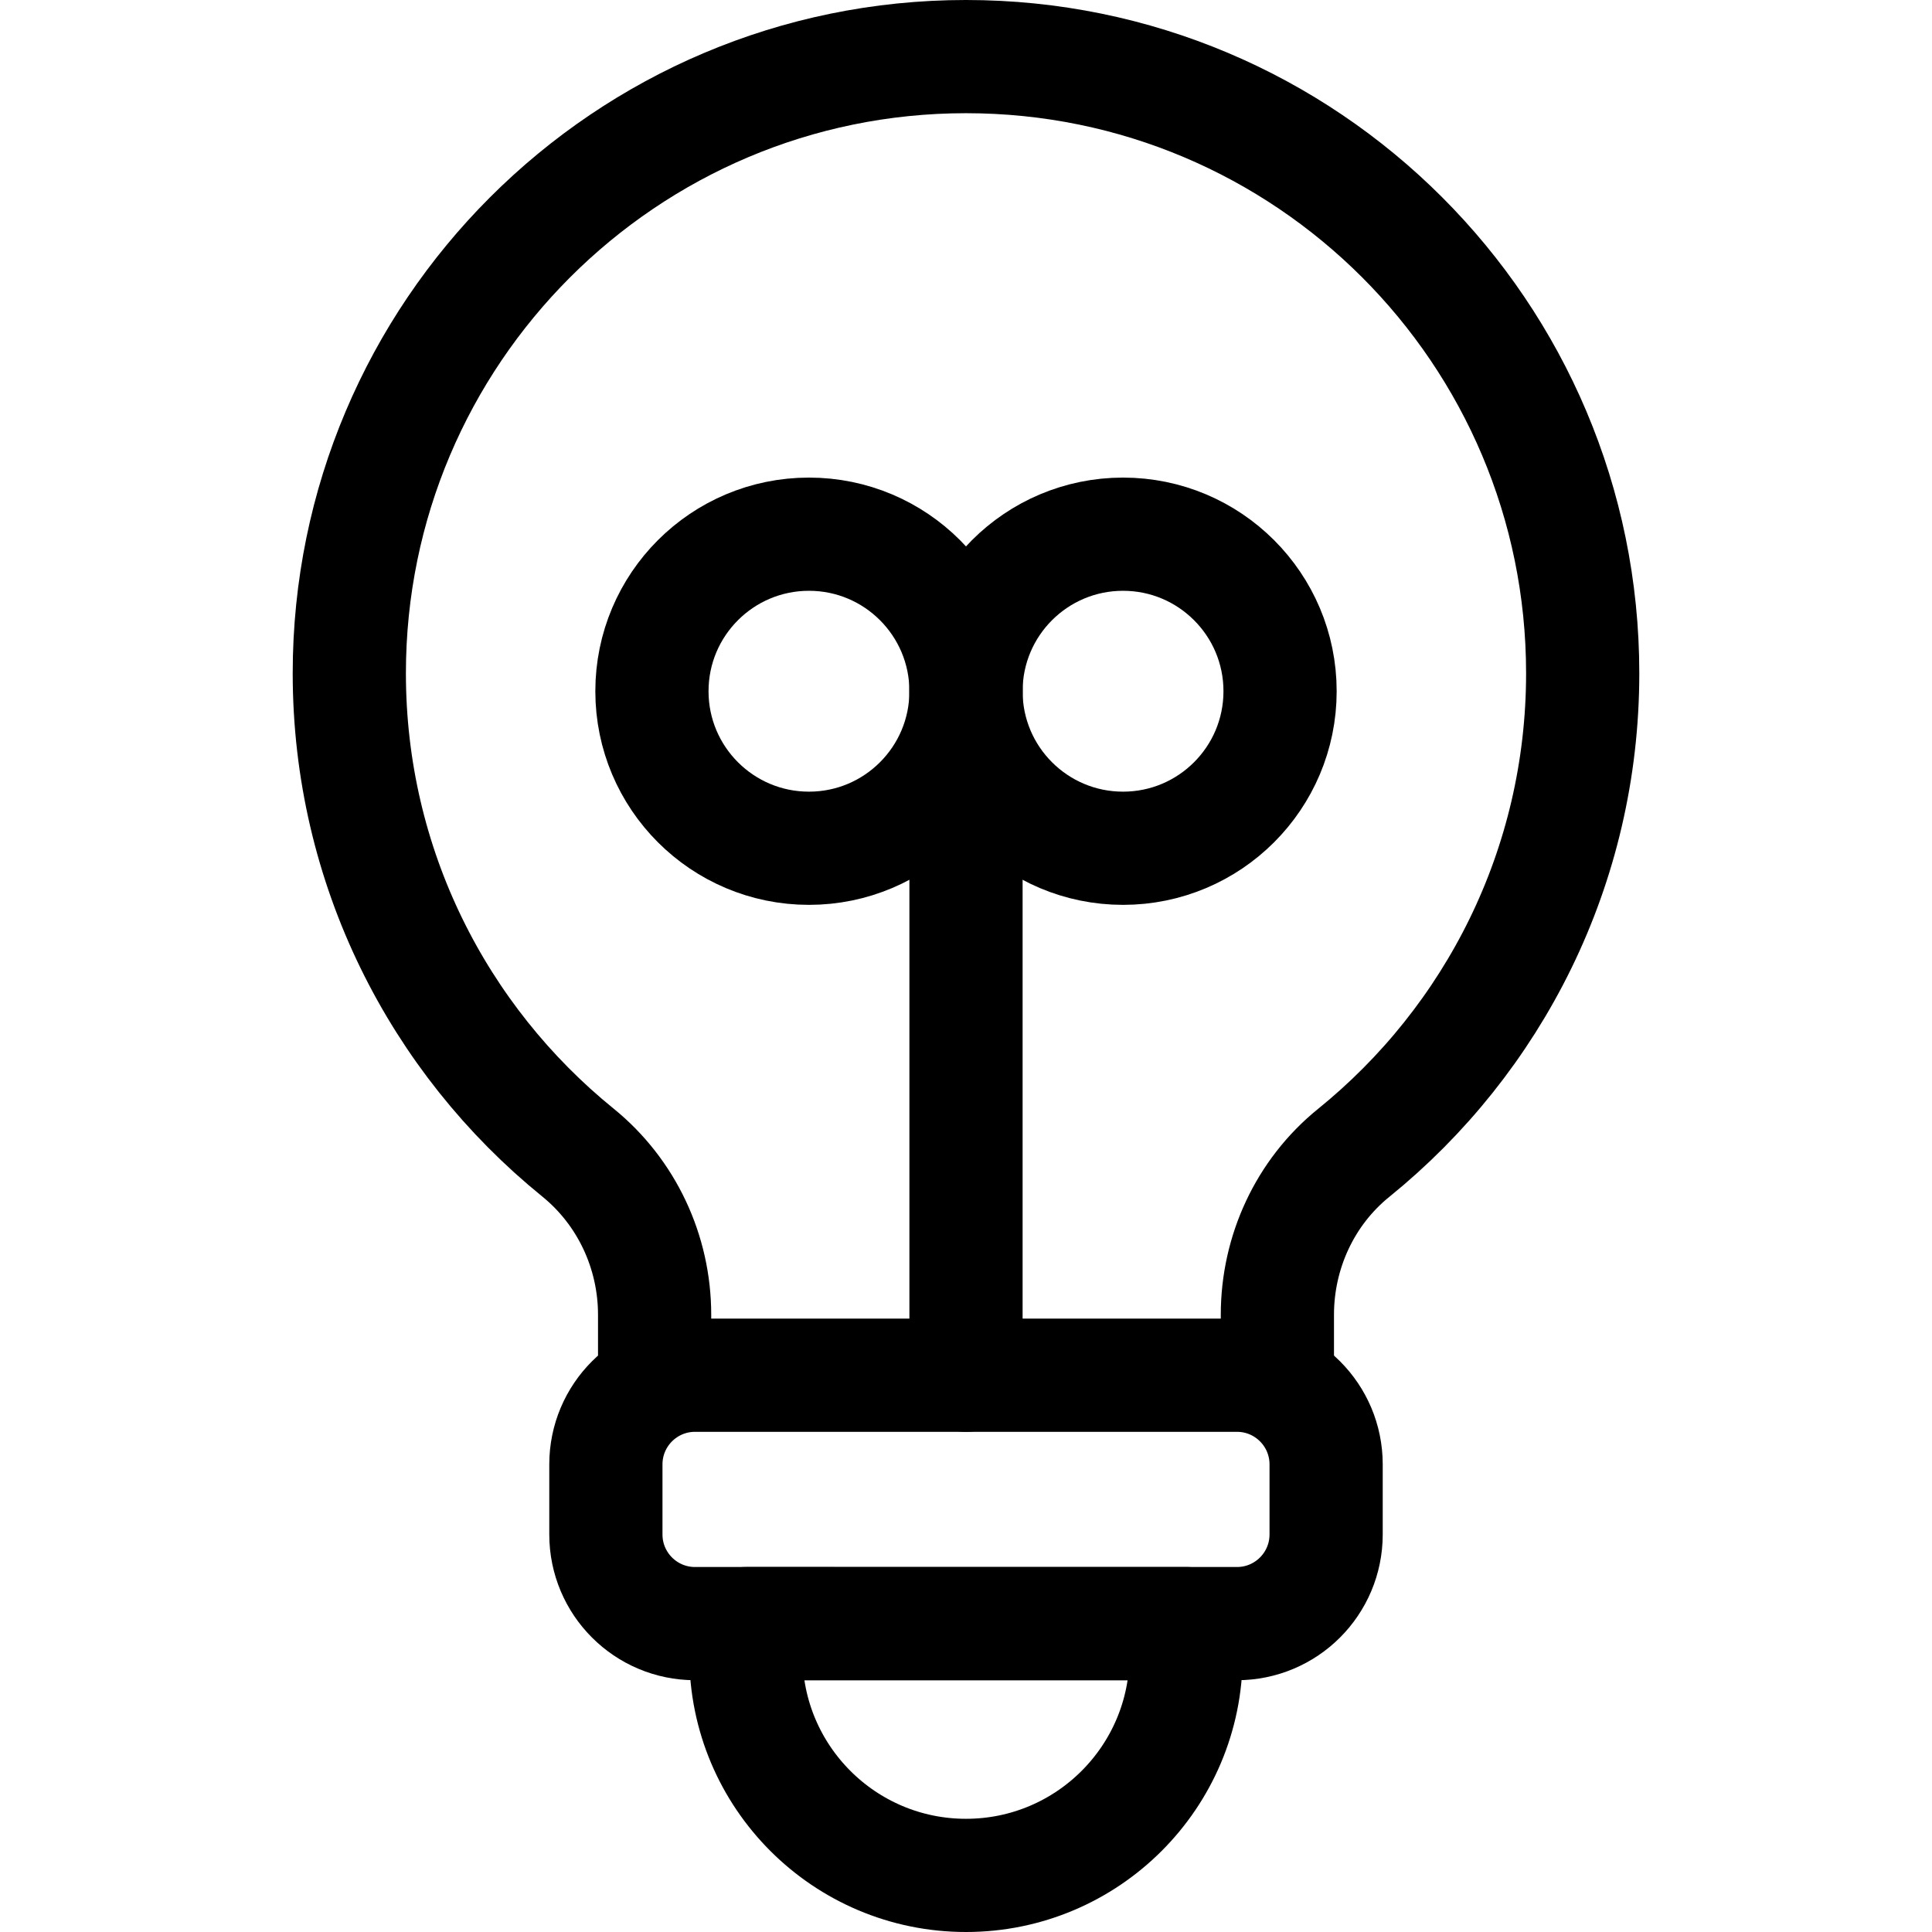 <svg version="1.1" id="Capa_1" xmlns="http://www.w3.org/2000/svg" xmlns:xlink="http://www.w3.org/1999/xlink" x="0px" y="0px" viewBox="0 0 512 512" style="enable-background:new 0 0 512 512;" xml:space="preserve">
<g>
	<path style="fill:none;stroke:#000000;stroke-width:30;stroke-linecap:round;stroke-linejoin:round;stroke-miterlimit:10;" d="&#10;&#9;&#9;M338.52,362.634v-14.208c0-16.599,7.31-32.456,20.214-42.898c37.022-29.96,60.696-75.761,60.696-127.097&#10;&#9;&#9;c0-90.267-73.182-163.442-163.451-163.431c-90.175,0.011-163.411,73.257-163.41,163.432c0,51.276,23.619,97.03,60.567,126.991&#10;&#9;&#9;c12.937,10.491,20.343,26.342,20.343,42.998v14.212"/>
	
		<circle style="fill:none;stroke:#000000;stroke-width:30;stroke-linecap:round;stroke-linejoin:round;stroke-miterlimit:10;" cx="214.385" cy="183.182" r="41.615"/>
	
		<circle style="fill:none;stroke:#000000;stroke-width:30;stroke-linecap:round;stroke-linejoin:round;stroke-miterlimit:10;" cx="297.615" cy="183.182" r="41.615"/>
	
		<line style="fill:none;stroke:#000000;stroke-width:30;stroke-linecap:round;stroke-linejoin:round;stroke-miterlimit:10;" x1="256" y1="178.442" x2="256" y2="364.449"/>
	<path style="fill:none;stroke:#000000;stroke-width:30;stroke-linecap:round;stroke-linejoin:round;stroke-miterlimit:10;" d="&#10;&#9;&#9;M197.678,430.273v8.405C197.678,470.889,223.79,497,256,497h0c32.21,0,58.322-26.111,58.322-58.322v-8.405H197.678z"/>
	<path style="fill:none;stroke:#000000;stroke-width:30;stroke-linecap:round;stroke-linejoin:round;stroke-miterlimit:10;" d="&#10;&#9;&#9;M327.808,430.273H184.192c-13.049,0-23.627-10.578-23.627-23.627v-18.57c0-13.049,10.578-23.627,23.627-23.627h143.617&#10;&#9;&#9;c13.049,0,23.627,10.578,23.627,23.627v18.57C351.435,419.695,340.857,430.273,327.808,430.273z"/>
</g>
<g>
</g>
<g>
</g>
<g>
</g>
<g>
</g>
<g>
</g>
<g>
</g>
<g>
</g>
<g>
</g>
<g>
</g>
<g>
</g>
<g>
</g>
<g>
</g>
<g>
</g>
<g>
</g>
<g>
</g>
</svg>